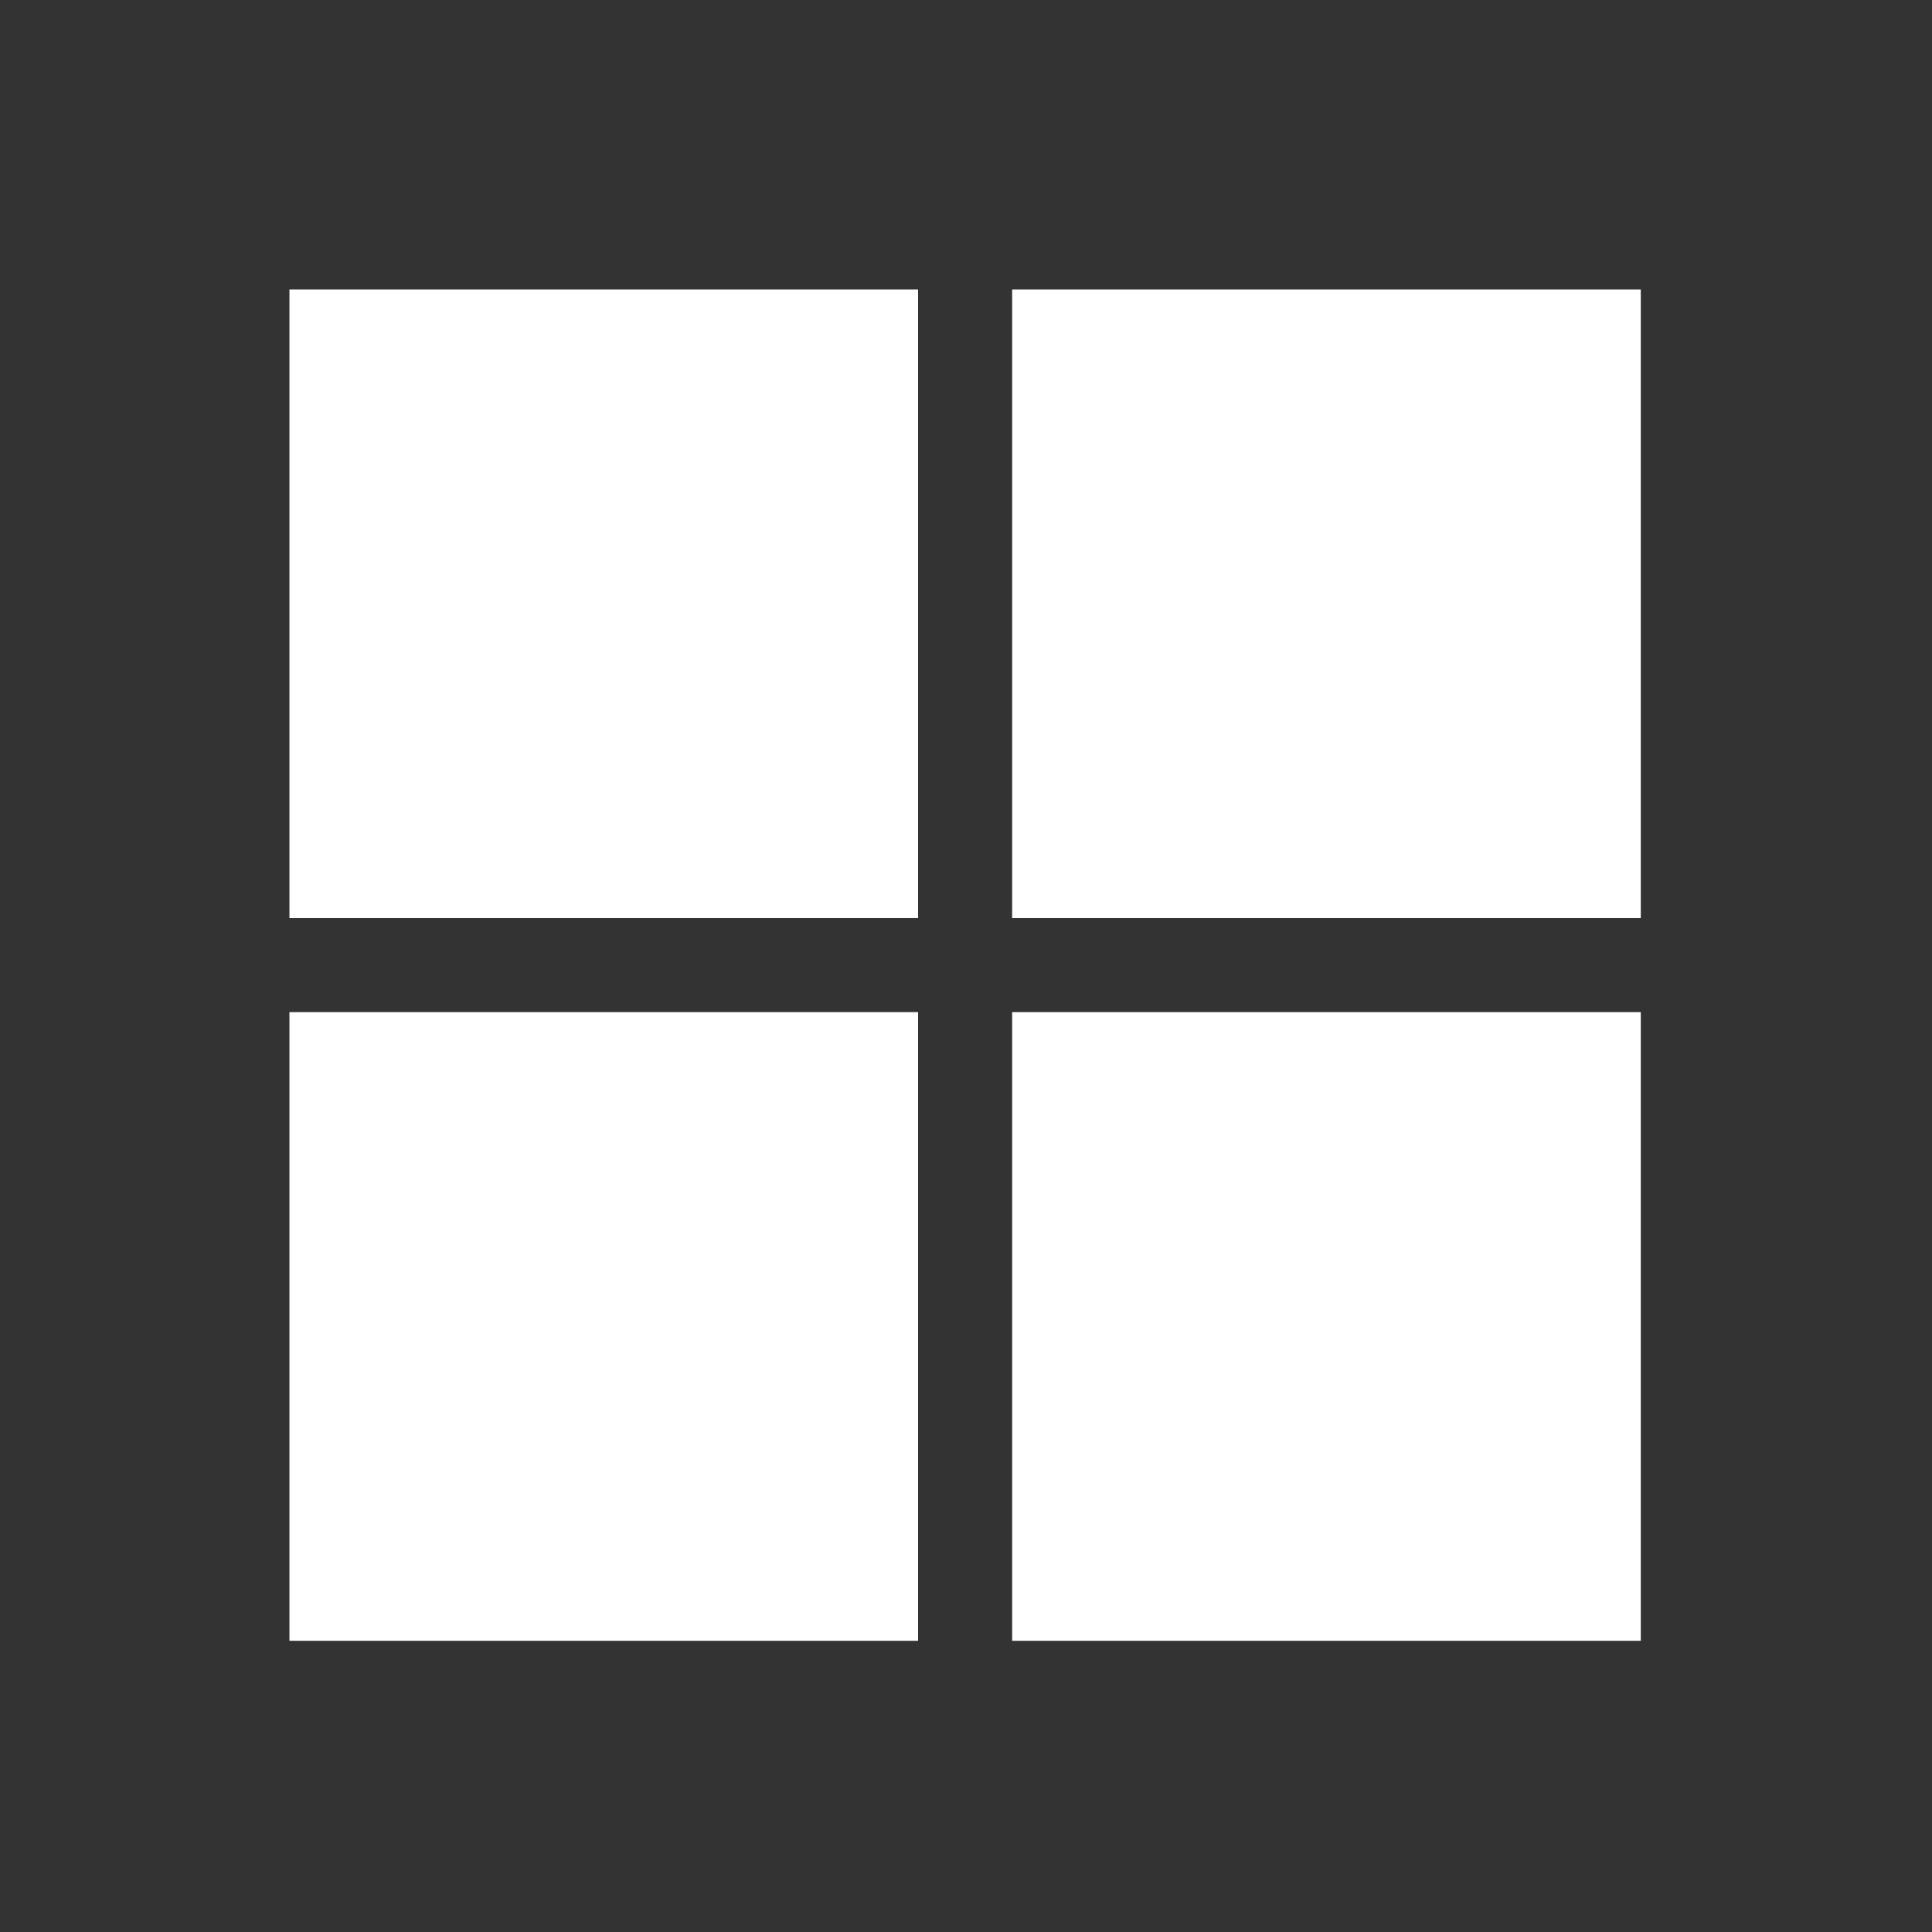 <svg xmlns="http://www.w3.org/2000/svg" width="534" height="534" fill="none"><rect width="100%" height="100%" fill="#333333" stroke="none"/><path fill="#fff" d="M80 80.002h173.753v173.753H80V80.002Zm199.754 0h173.753v173.753H279.754V80.002ZM80 279.756h173.753v173.753H80V279.756Zm199.754 0h173.753v173.753H279.754V279.756Z"/></svg>